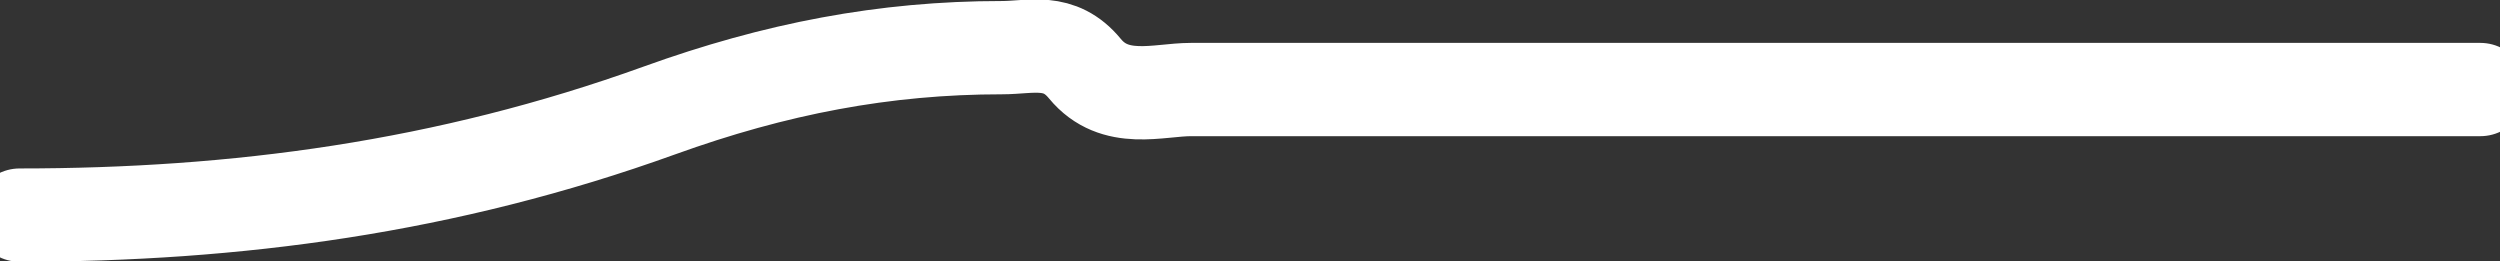 <?xml version="1.0" encoding="UTF-8"?> <svg xmlns="http://www.w3.org/2000/svg" width="134" height="14" viewBox="0 0 134 14" fill="none"><rect x="0" y="0" width="134" height="14" fill="#333333" stroke="none"/> <path d="M132.947 4.799C116.709 4.799 100.472 4.799 84.234 4.799C77.434 4.799 70.634 4.799 63.834 4.799C62.095 4.799 59.752 5.625 58.148 3.677C56.777 2.011 55.262 2.555 53.693 2.555C47.409 2.555 41.559 3.679 35.345 5.921C23.899 10.049 12.623 11.529 1.052 11.529" stroke="white" stroke-width="5" stroke-linecap="round"></path> </svg> 